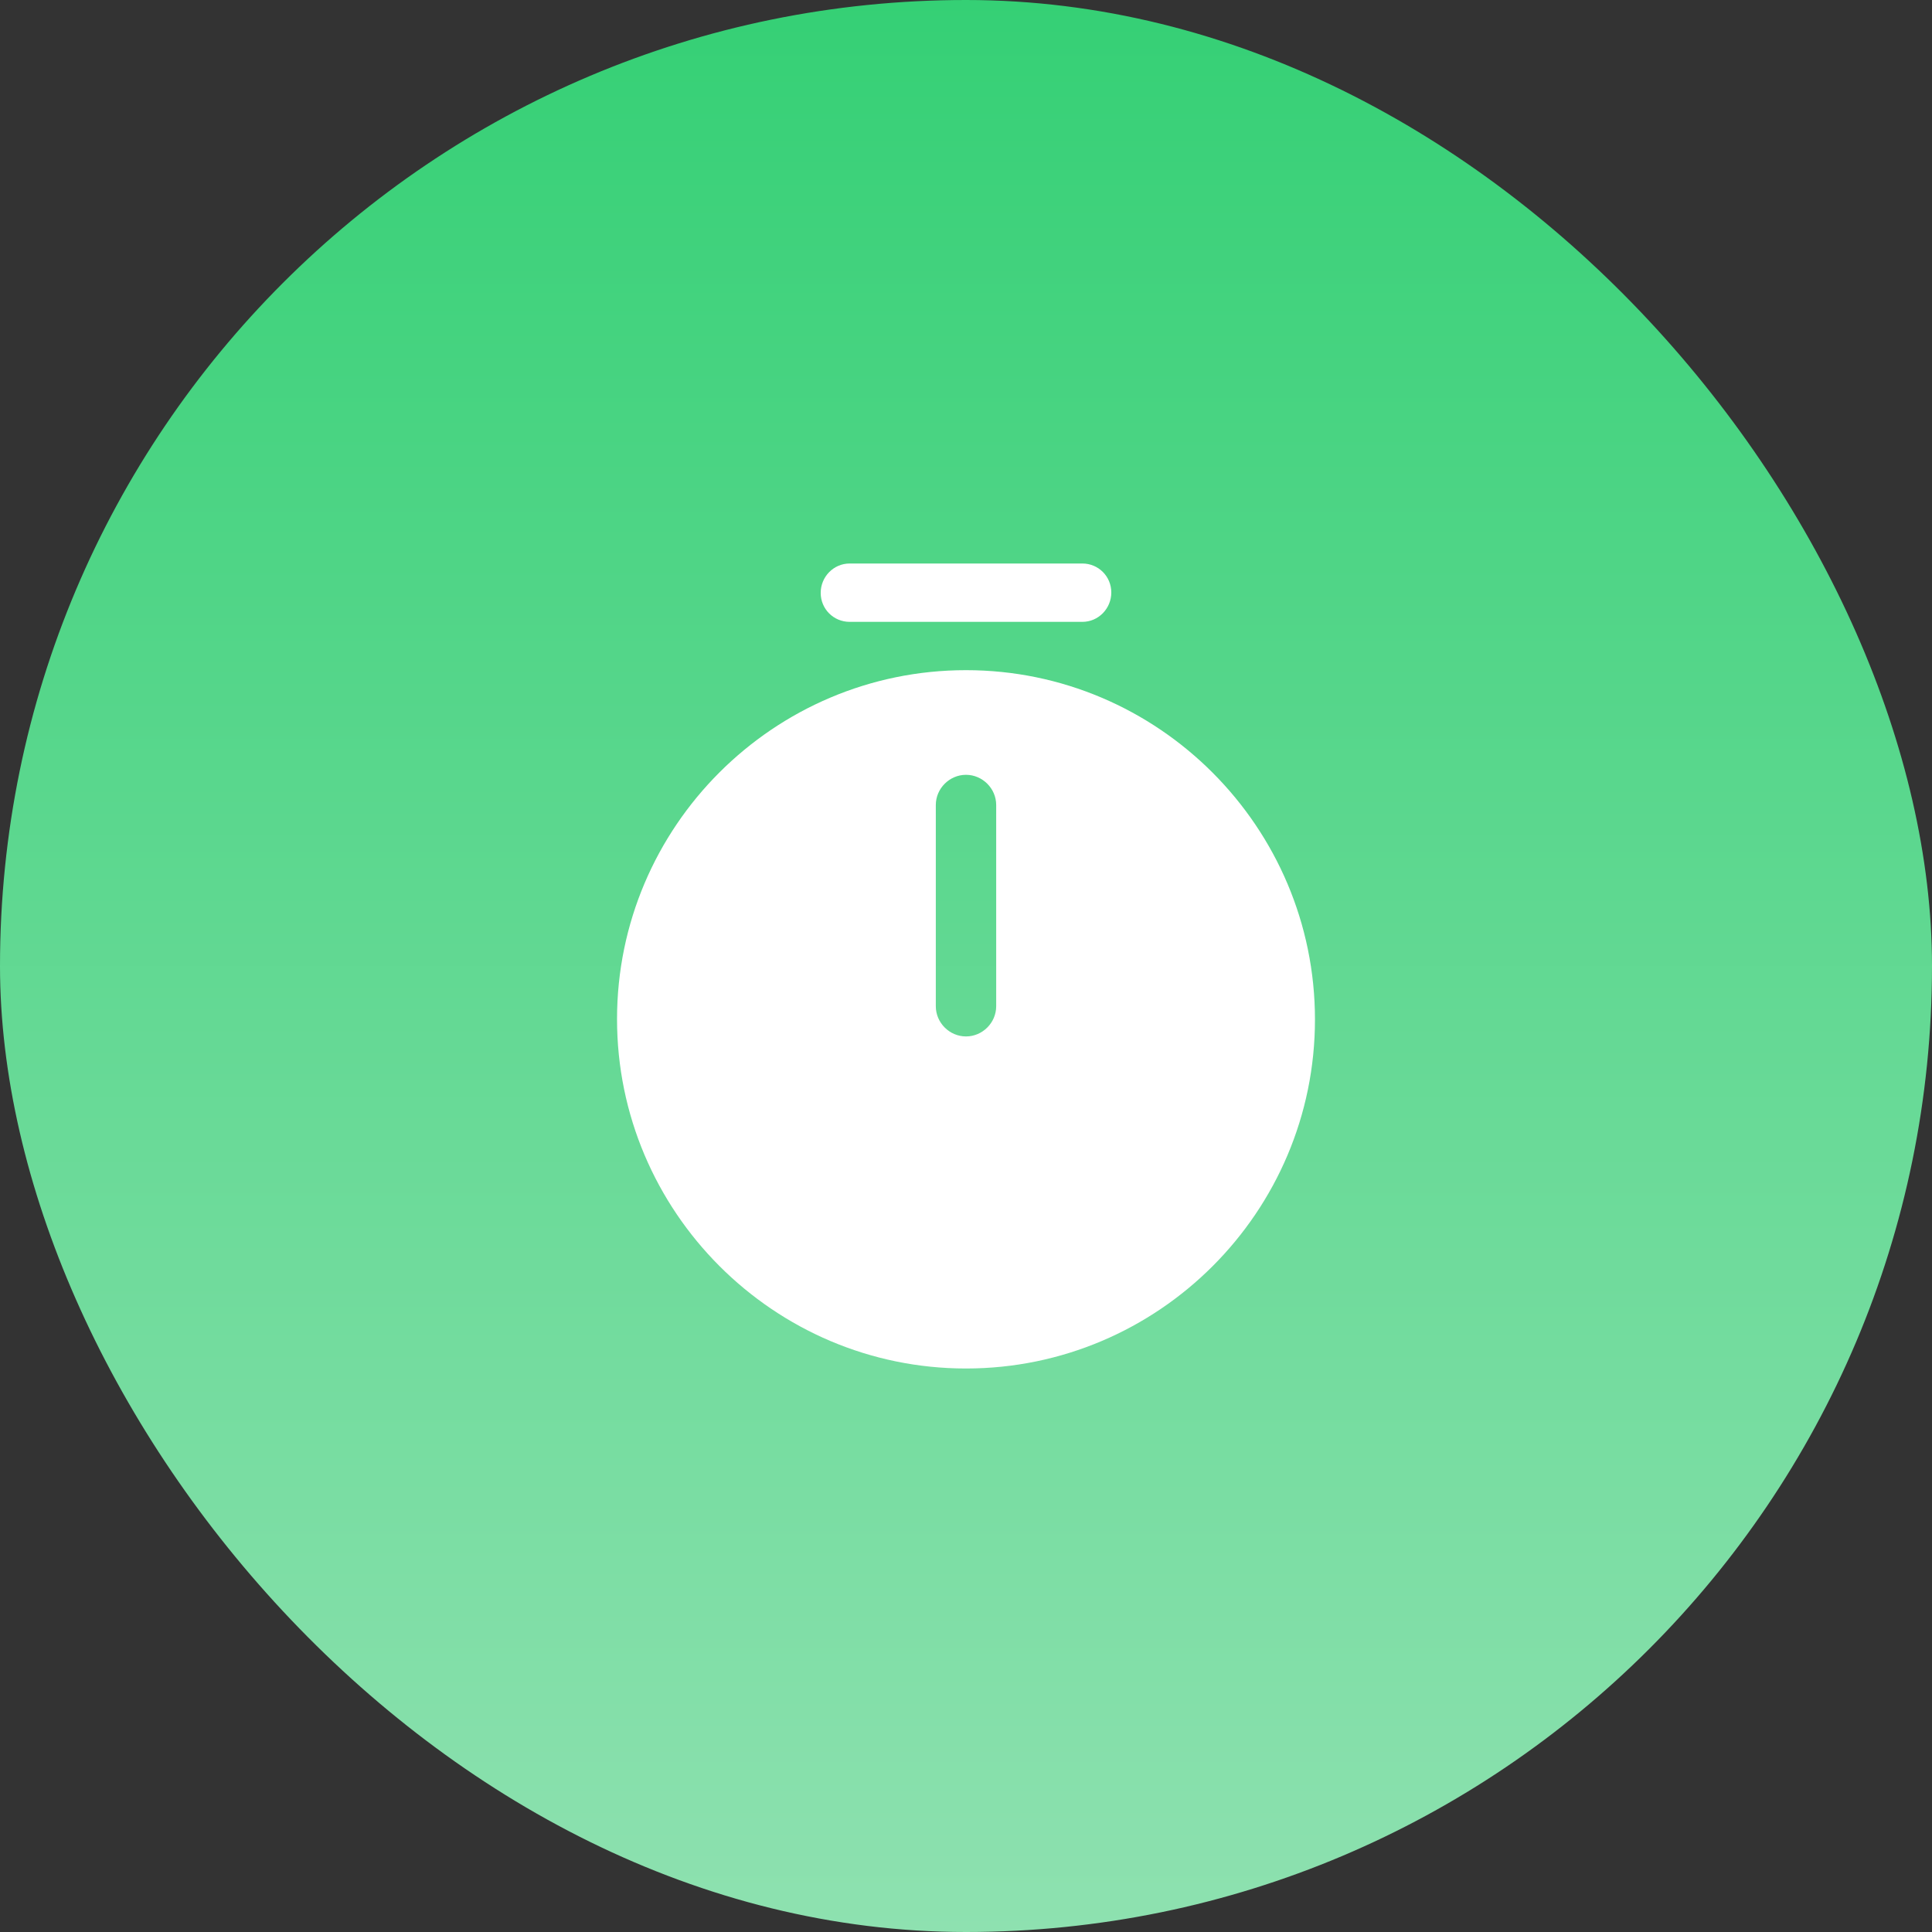 <?xml version="1.0" encoding="UTF-8"?> <svg xmlns="http://www.w3.org/2000/svg" width="48" height="48" viewBox="0 0 48 48" fill="none"><rect x="0" y="0" width="48" height="48" fill="#333333" stroke="none"/><rect width="48" height="48" rx="24" fill="url(#paint0_linear_176_2398)"></rect><path d="M24 16.65C19.22 16.65 15.33 20.54 15.33 25.32C15.33 30.1 19.22 34 24 34C28.78 34 32.67 30.11 32.67 25.33C32.67 20.55 28.78 16.65 24 16.65ZM24.75 25C24.75 25.41 24.41 25.75 24 25.75C23.59 25.75 23.25 25.41 23.25 25V20C23.25 19.59 23.59 19.25 24 19.25C24.41 19.25 24.75 19.59 24.75 20V25Z" fill="white"></path><path d="M26.89 15.45H21.11C20.71 15.45 20.39 15.13 20.39 14.73C20.39 14.33 20.71 14 21.11 14H26.89C27.29 14 27.61 14.32 27.61 14.72C27.61 15.12 27.29 15.45 26.89 15.45Z" fill="white"></path><defs><linearGradient id="paint0_linear_176_2398" x1="24" y1="0" x2="24" y2="48" gradientUnits="userSpaceOnUse"><stop stop-color="#35D075"></stop><stop offset="1" stop-color="#8EE1B0"></stop></linearGradient></defs></svg> 